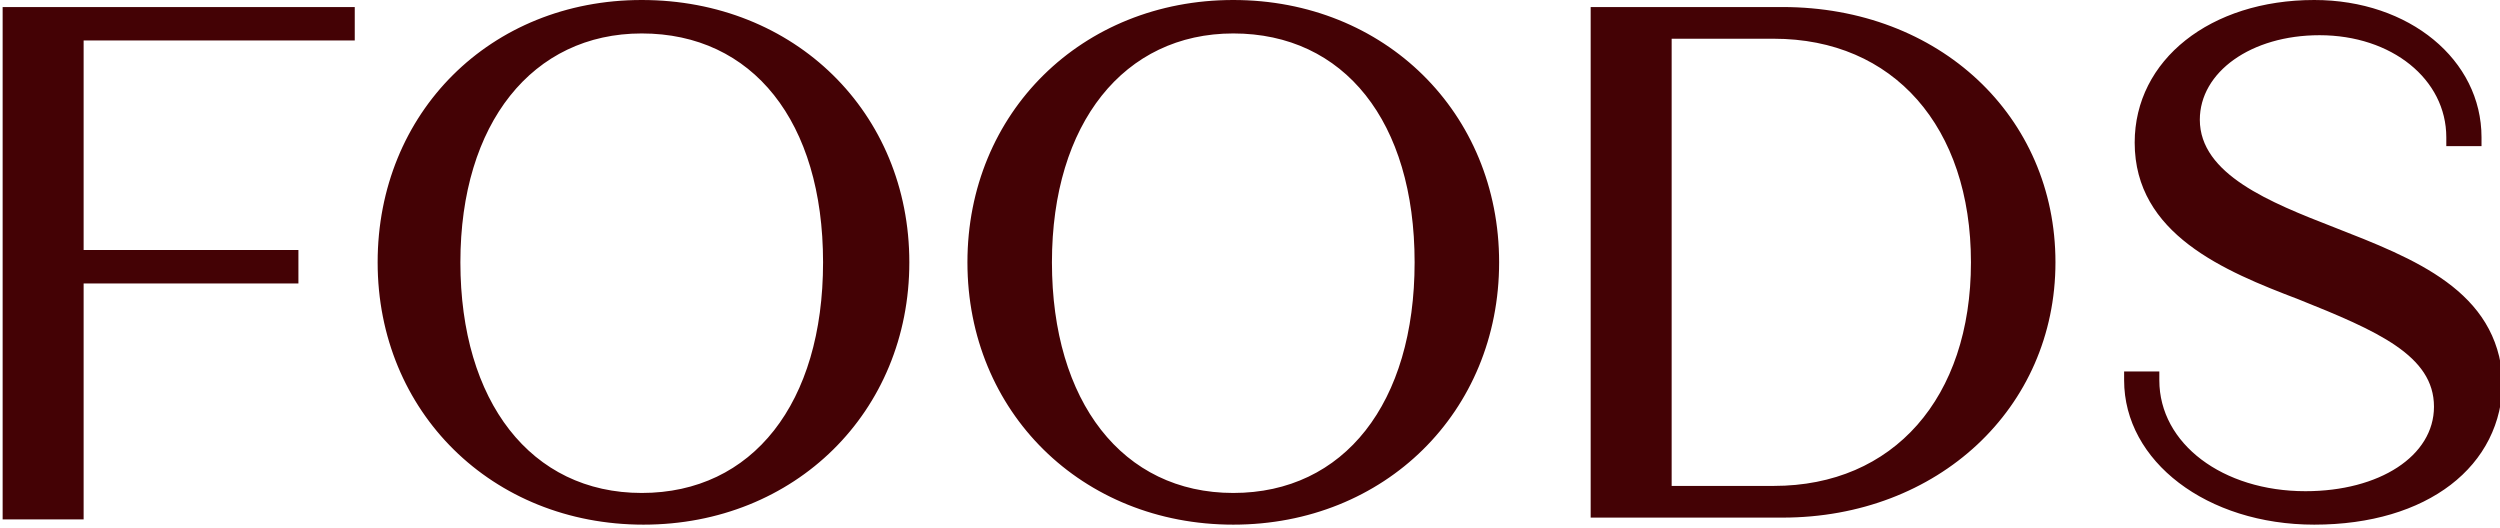 <svg xmlns="http://www.w3.org/2000/svg" viewBox="0 0 142 30">
<path d="M0.15 0.4H20.15V2.3H4.75V14.2H16.95V16.1H4.75V29.5H0.15V0.4ZM51.65 14.9C51.65 23.4 45.15 29.8 36.55 29.8C27.95 29.8 21.45 23.4 21.45 14.9C21.45 6.4 27.85 0 36.45 0C45.15 0 51.65 6.4 51.65 14.9ZM26.15 14.9C26.15 22.8 30.15 28 36.45 28C42.75 28 46.75 22.9 46.75 14.9C46.75 6.9 42.75 1.9 36.45 1.9C30.25 1.9 26.15 7 26.15 14.9ZM85.15 14.9C85.15 23.4 78.65 29.8 70.05 29.8C61.45 29.8 54.95 23.4 54.95 14.9C54.95 6.4 61.45 0 70.05 0C78.65 0 85.15 6.4 85.15 14.9ZM59.75 14.9C59.75 22.8 63.75 28 70.05 28C76.35 28 80.35 22.9 80.35 14.9C80.35 6.9 76.35 1.9 70.05 1.9C63.85 1.9 59.75 7 59.75 14.9ZM116.75 14.9C116.75 23.2 110.05 29.4 101.25 29.4H90.35V0.4H101.25C110.15 0.4 116.75 6.6 116.75 14.9ZM94.95 27.6H100.75C107.55 27.6 111.95 22.6 111.95 14.9C111.95 7.2 107.55 2.2 100.75 2.2H94.95V27.6ZM132.55 12.9C128.95 11.5 124.95 9.9 124.95 6.8C124.95 4.1 127.85 2 131.75 2C135.85 2 138.95 4.5 138.95 7.8V8.3H140.95V7.8C140.95 3.4 136.85 0 131.45 0C125.55 0 121.25 3.4 121.25 8.1C121.25 13.3 126.35 15.4 130.55 17C135.05 18.8 138.25 20.2 138.25 23.1C138.25 25.9 135.15 27.9 130.95 27.9C126.25 27.9 122.65 25.2 122.65 21.6V21.1H120.65V21.6C120.65 26.2 125.35 29.8 131.45 29.8C137.85 29.8 142.15 26.5 142.15 21.6C141.85 16.5 137.15 14.7 132.55 12.9Z" fill="#440205"/>
</svg>